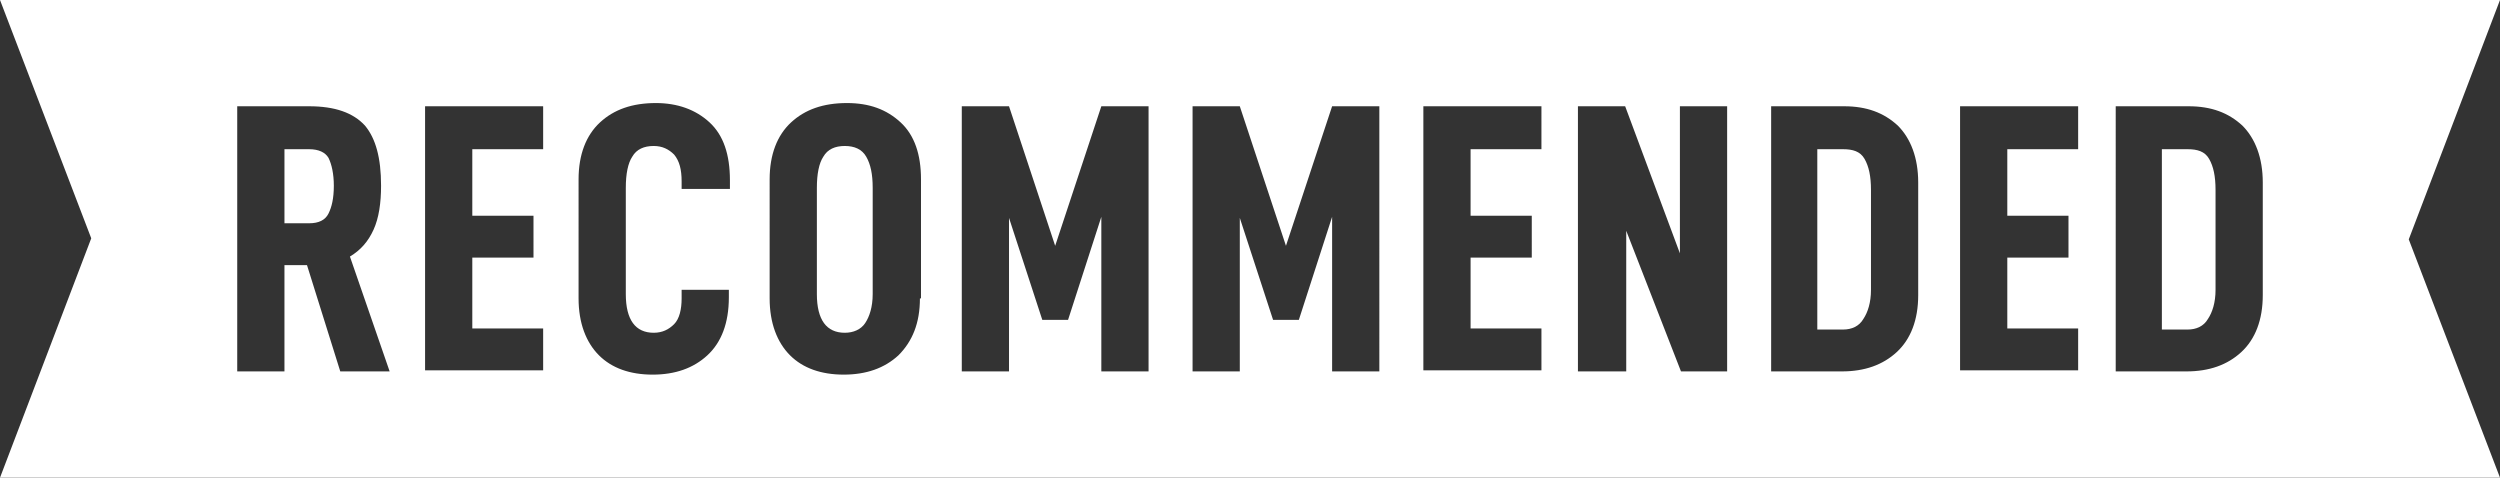 <?xml version="1.0" encoding="utf-8"?>
<!-- Generator: Adobe Illustrator 28.2.0, SVG Export Plug-In . SVG Version: 6.00 Build 0)  -->
<svg version="1.1" id="Layer_1" xmlns="http://www.w3.org/2000/svg" xmlns:xlink="http://www.w3.org/1999/xlink" x="0px" y="0px"
	 viewBox="0 0 232.9 44.5" style="enable-background:new 0 0 232.9 44.5;" xml:space="preserve">
<rect x="0" y="0" width="232.9" height="44.5" fill="#333333" stroke="none"/>
<style type="text/css">
	.st0{fill:#FFFFFF;}
</style>
<g>
	<path class="st0" d="M78.7,13.6c-0.9,0-1.6,0.3-2,1c-0.4,0.6-0.6,1.6-0.6,2.9v9.9c0,2.4,0.9,3.6,2.6,3.6c0.8,0,1.5-0.3,1.9-0.9
		s0.7-1.5,0.7-2.7v-9.9c0-1.3-0.2-2.2-0.6-2.9S79.6,13.6,78.7,13.6z"/>
	<path class="st0" d="M28.8,13.9h-2.3v6.9h2.3c0.9,0,1.5-0.3,1.8-0.9c0.3-0.6,0.5-1.4,0.5-2.6c0-1.1-0.2-2-0.5-2.6
		C30.3,14.2,29.7,13.9,28.8,13.9z"/>
	<path class="st0" d="M171.7,13.9h-2.4v16.8h2.4c0.8,0,1.5-0.3,1.9-1c0.4-0.6,0.7-1.5,0.7-2.7v-9.3c0-1.3-0.2-2.2-0.6-2.9
		S172.6,13.9,171.7,13.9z"/>
	<path class="st0" d="M232.9,0H0l8.5,22.2L0,44.5h232.9l-8.5-22.2L232.9,0z M31.7,34.6l-3.1-9.9h-2.1v9.9h-4.4V9.9h6.7
		c2.4,0,4.1,0.6,5.2,1.8c1,1.2,1.5,3,1.5,5.6c0,1.6-0.2,3-0.7,4.1c-0.5,1.1-1.2,1.9-2.2,2.5l3.7,10.7H31.7z M50.6,13.9H44v6.2h5.7
		V24H44v6.6h6.6v3.9h-11V9.9h11V13.9z M67.9,17.6h-4.4v-0.7c0-1.1-0.2-1.9-0.7-2.5c-0.5-0.5-1.1-0.8-1.9-0.8c-0.9,0-1.6,0.3-2,1
		c-0.4,0.6-0.6,1.6-0.6,2.9v9.9c0,2.4,0.9,3.6,2.6,3.6c0.8,0,1.4-0.3,1.9-0.8c0.5-0.5,0.7-1.4,0.7-2.4V27h4.4v0.7
		c0,2.4-0.7,4.2-2,5.4c-1.3,1.2-3,1.8-5.1,1.8c-2.1,0-3.8-0.6-5-1.8c-1.2-1.2-1.9-3-1.9-5.3V16.7c0-2.3,0.7-4.1,2-5.3
		c1.3-1.2,3-1.8,5.2-1.8c2,0,3.7,0.6,5,1.8c1.3,1.2,1.9,3,1.9,5.4V17.6z M85.7,27.8c0,2.3-0.7,4-2,5.3c-1.3,1.2-3,1.8-5.1,1.8
		c-2.1,0-3.8-0.6-5-1.8c-1.2-1.2-1.9-3-1.9-5.3V16.7c0-2.3,0.7-4.1,2-5.3c1.3-1.2,3-1.8,5.2-1.8c2.1,0,3.7,0.6,5,1.8
		c1.3,1.2,1.9,3,1.9,5.3V27.8z M107,34.6h-4.4V20.2l-3.1,9.6h-2.4L94,20.3v14.3h-4.4V9.9H94l4.3,13l4.3-13h4.4V34.6z M128.5,34.6
		h-4.4V20.2l-3.1,9.6h-2.4l-3.1-9.5v14.3h-4.4V9.9h4.4l4.3,13l4.3-13h4.4V34.6z M143.6,13.9h-6.6v6.2h5.7V24h-5.7v6.6h6.6v3.9h-11
		V9.9h11V13.9z M161,34.6h-4.4l-5.1-13.1v13.1H147V9.9h4.4l5.1,13.7V9.9h4.4V34.6z M178.7,27.5c0,2.3-0.7,4.1-2,5.3s-3,1.8-5.1,1.8
		H165V9.9h6.8c2.1,0,3.7,0.6,5,1.8c1.2,1.2,1.9,3,1.9,5.3V27.5z M193.6,13.9H187v6.2h5.7V24H187v6.6h6.6v3.9h-11V9.9h11V13.9z
		 M210.8,27.5c0,2.3-0.7,4.1-2,5.3c-1.3,1.2-3,1.8-5.1,1.8h-6.6V9.9h6.8c2.1,0,3.7,0.6,5,1.8c1.2,1.2,1.9,3,1.9,5.3V27.5z"/>
	<path class="st0" d="M203.8,13.9h-2.4v16.8h2.4c0.8,0,1.5-0.3,1.9-1c0.4-0.6,0.7-1.5,0.7-2.7v-9.3c0-1.3-0.2-2.2-0.6-2.9
		S204.7,13.9,203.8,13.9z"/>
</g>
</svg>
